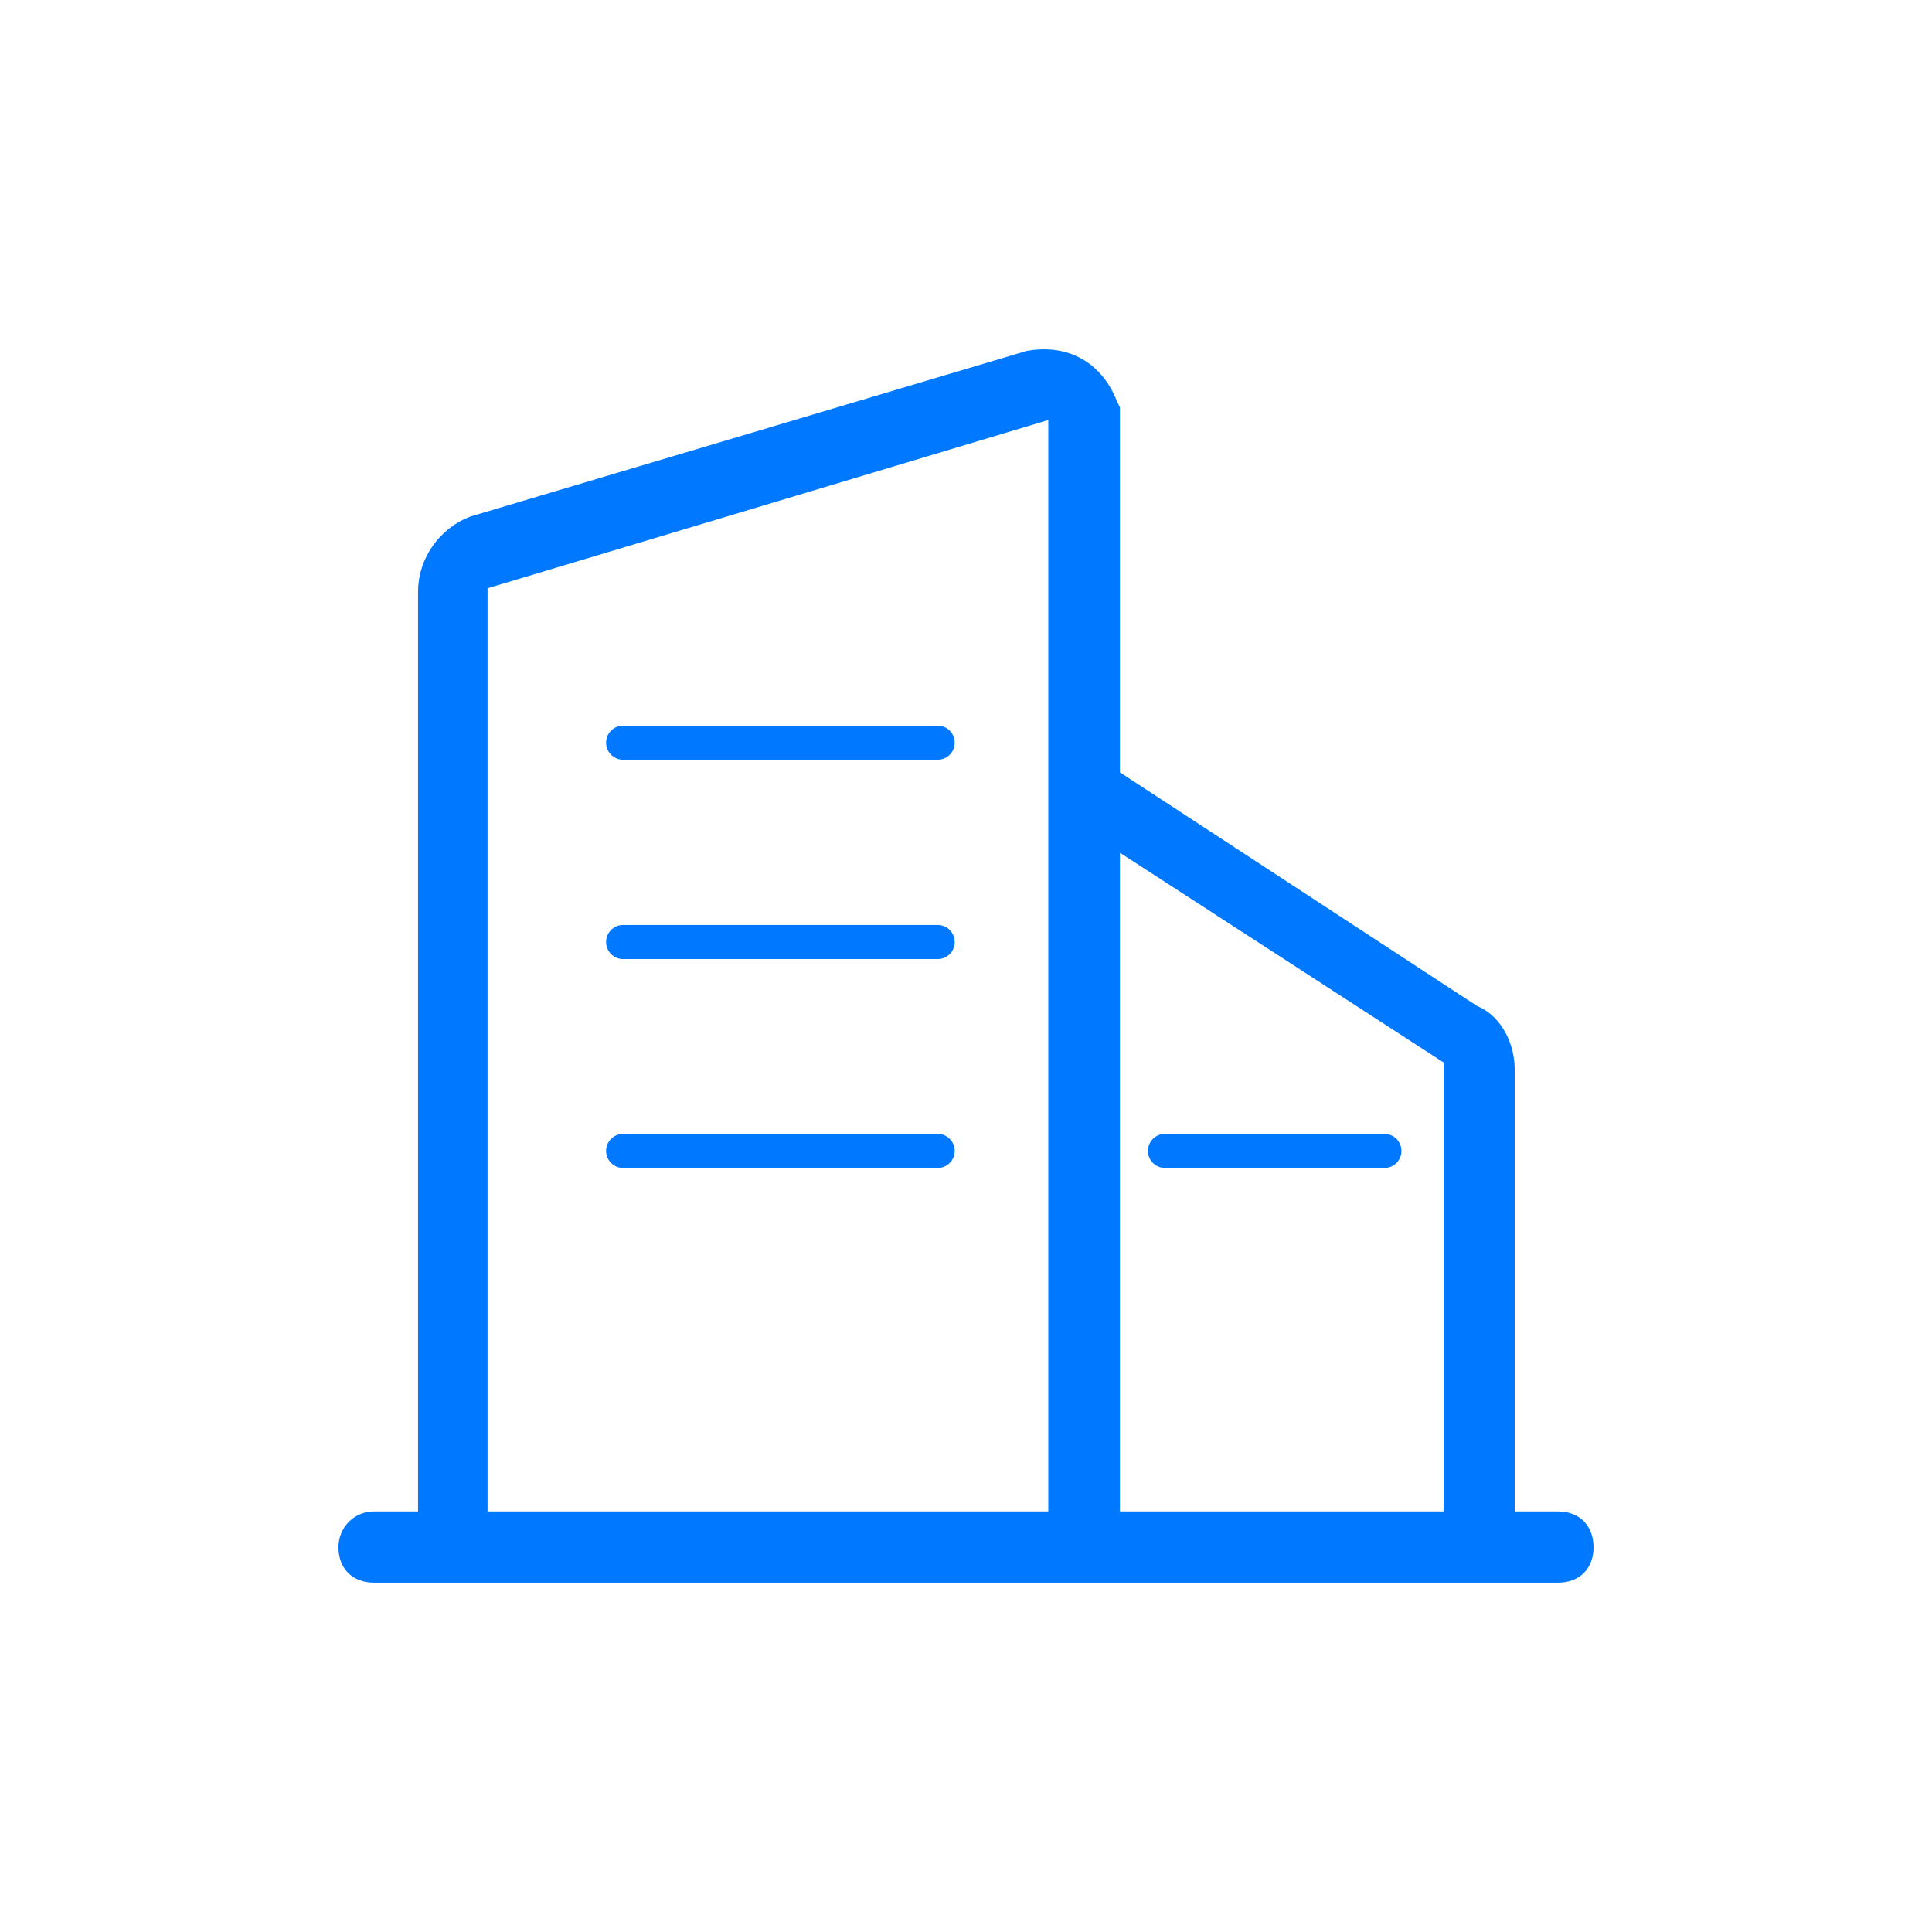 <svg width="34" height="34" viewBox="0 0 34 34" fill="none" xmlns="http://www.w3.org/2000/svg">
<path fill-rule="evenodd" clip-rule="evenodd" d="M18.93 6.484C18.71 6.363 18.434 6.315 18.112 6.371L8.341 9.28C7.891 9.451 7.557 9.906 7.557 10.408V26.799H6.583C6.327 26.799 6.156 27.007 6.156 27.226C6.156 27.376 6.205 27.478 6.269 27.541C6.333 27.604 6.435 27.652 6.583 27.652H27.418C27.568 27.652 27.67 27.603 27.733 27.539C27.796 27.476 27.844 27.374 27.844 27.227C27.842 27.076 27.793 26.974 27.728 26.91C27.664 26.846 27.562 26.799 27.418 26.799H26.456V18.815C26.456 18.462 26.276 18.038 25.923 17.89L25.9 17.881L19.509 13.7V7.216L19.464 7.121L19.462 7.114C19.341 6.817 19.155 6.607 18.93 6.484ZM18.648 26.799V7.123L8.38 10.204V26.799H18.648ZM25.607 18.59L19.509 14.639V26.799H25.607V18.59Z" fill="#0078FF" stroke="#0078FF" stroke-width="0.4"/>
<path d="M10.966 13.07H16.501" stroke="#0078FF" stroke-width="0.6" stroke-linecap="round"/>
<path d="M10.966 16.578H16.501" stroke="#0078FF" stroke-width="0.6" stroke-linecap="round"/>
<path d="M10.966 20.254H16.501" stroke="#0078FF" stroke-width="0.6" stroke-linecap="round"/>
<path d="M20.502 20.254H24.363" stroke="#0078FF" stroke-width="0.6" stroke-linecap="round"/>
</svg>
